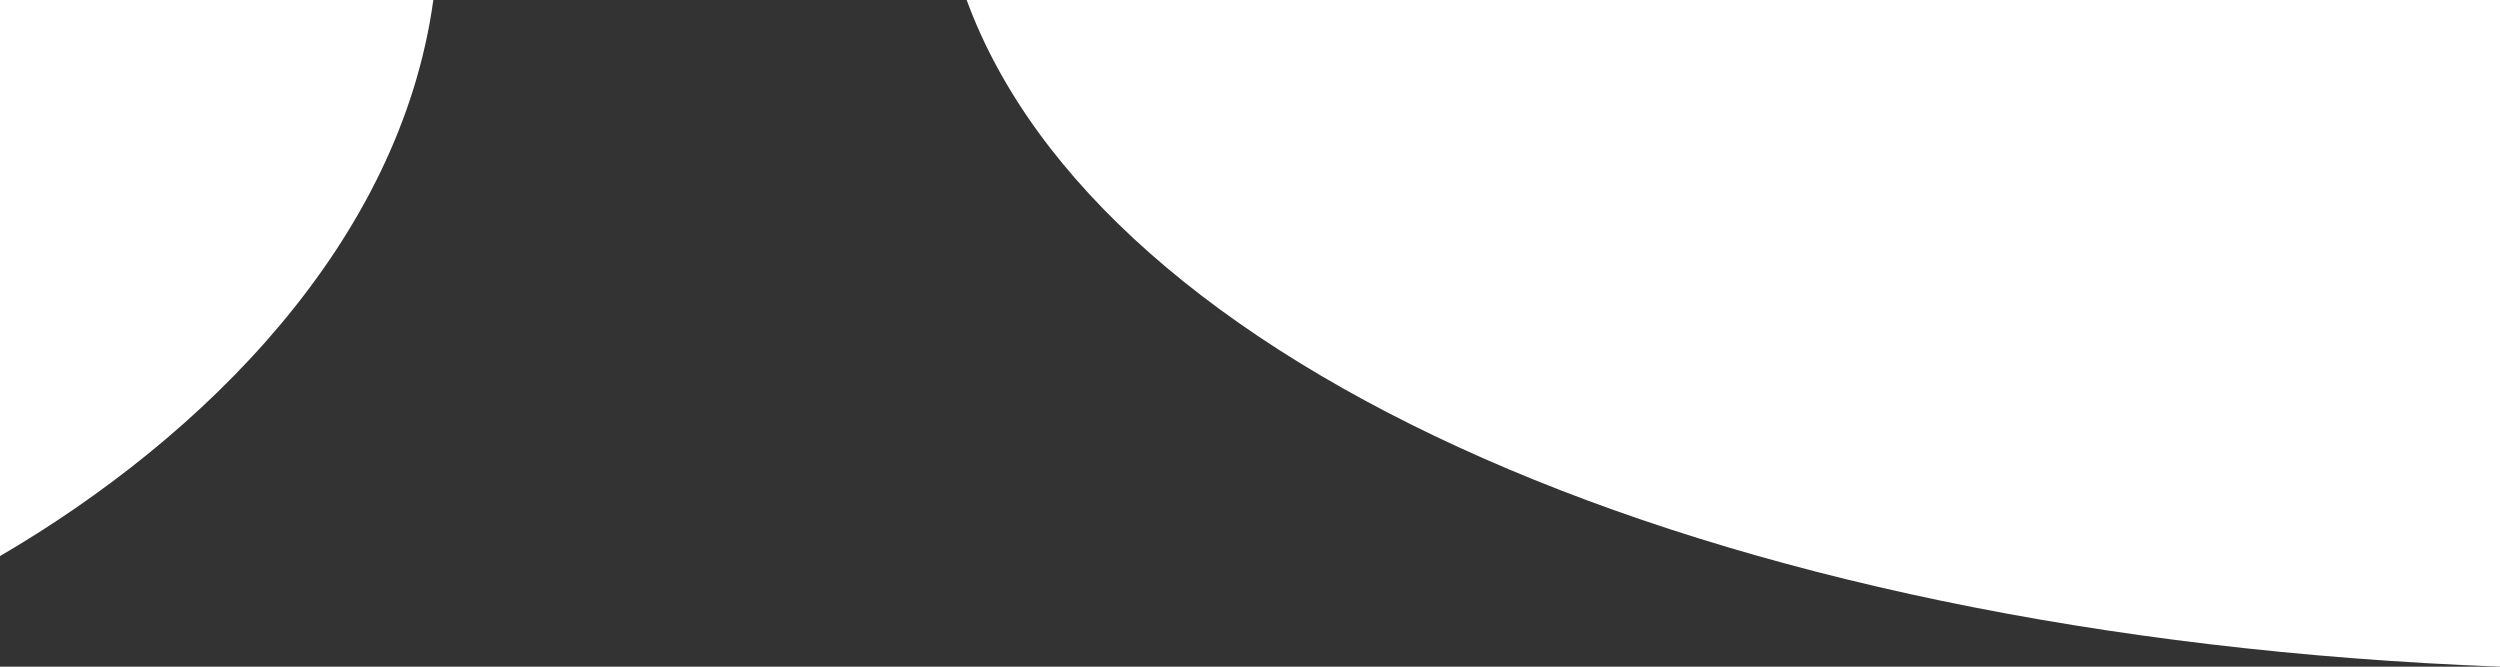 <?xml version="1.0" encoding="UTF-8"?>
<svg id="a" data-name="レイヤー 1" xmlns="http://www.w3.org/2000/svg" viewBox="0 0 375 100" preserveAspectRatio="none">
  <rect x="0" y="0" width="375" height="100" fill="#333333" stroke="none"/>
  <defs>
    <style>
      .b {
        fill: #fff;
      }
    </style>
  </defs>
  <path class="b" d="M145,0h230V100C255,95.454,165,54.545,145,0Z"/>
  <path class="b" d="M65,0C60,36.364,30.64,65.504,0,83.413V0H65Z"/>
</svg>